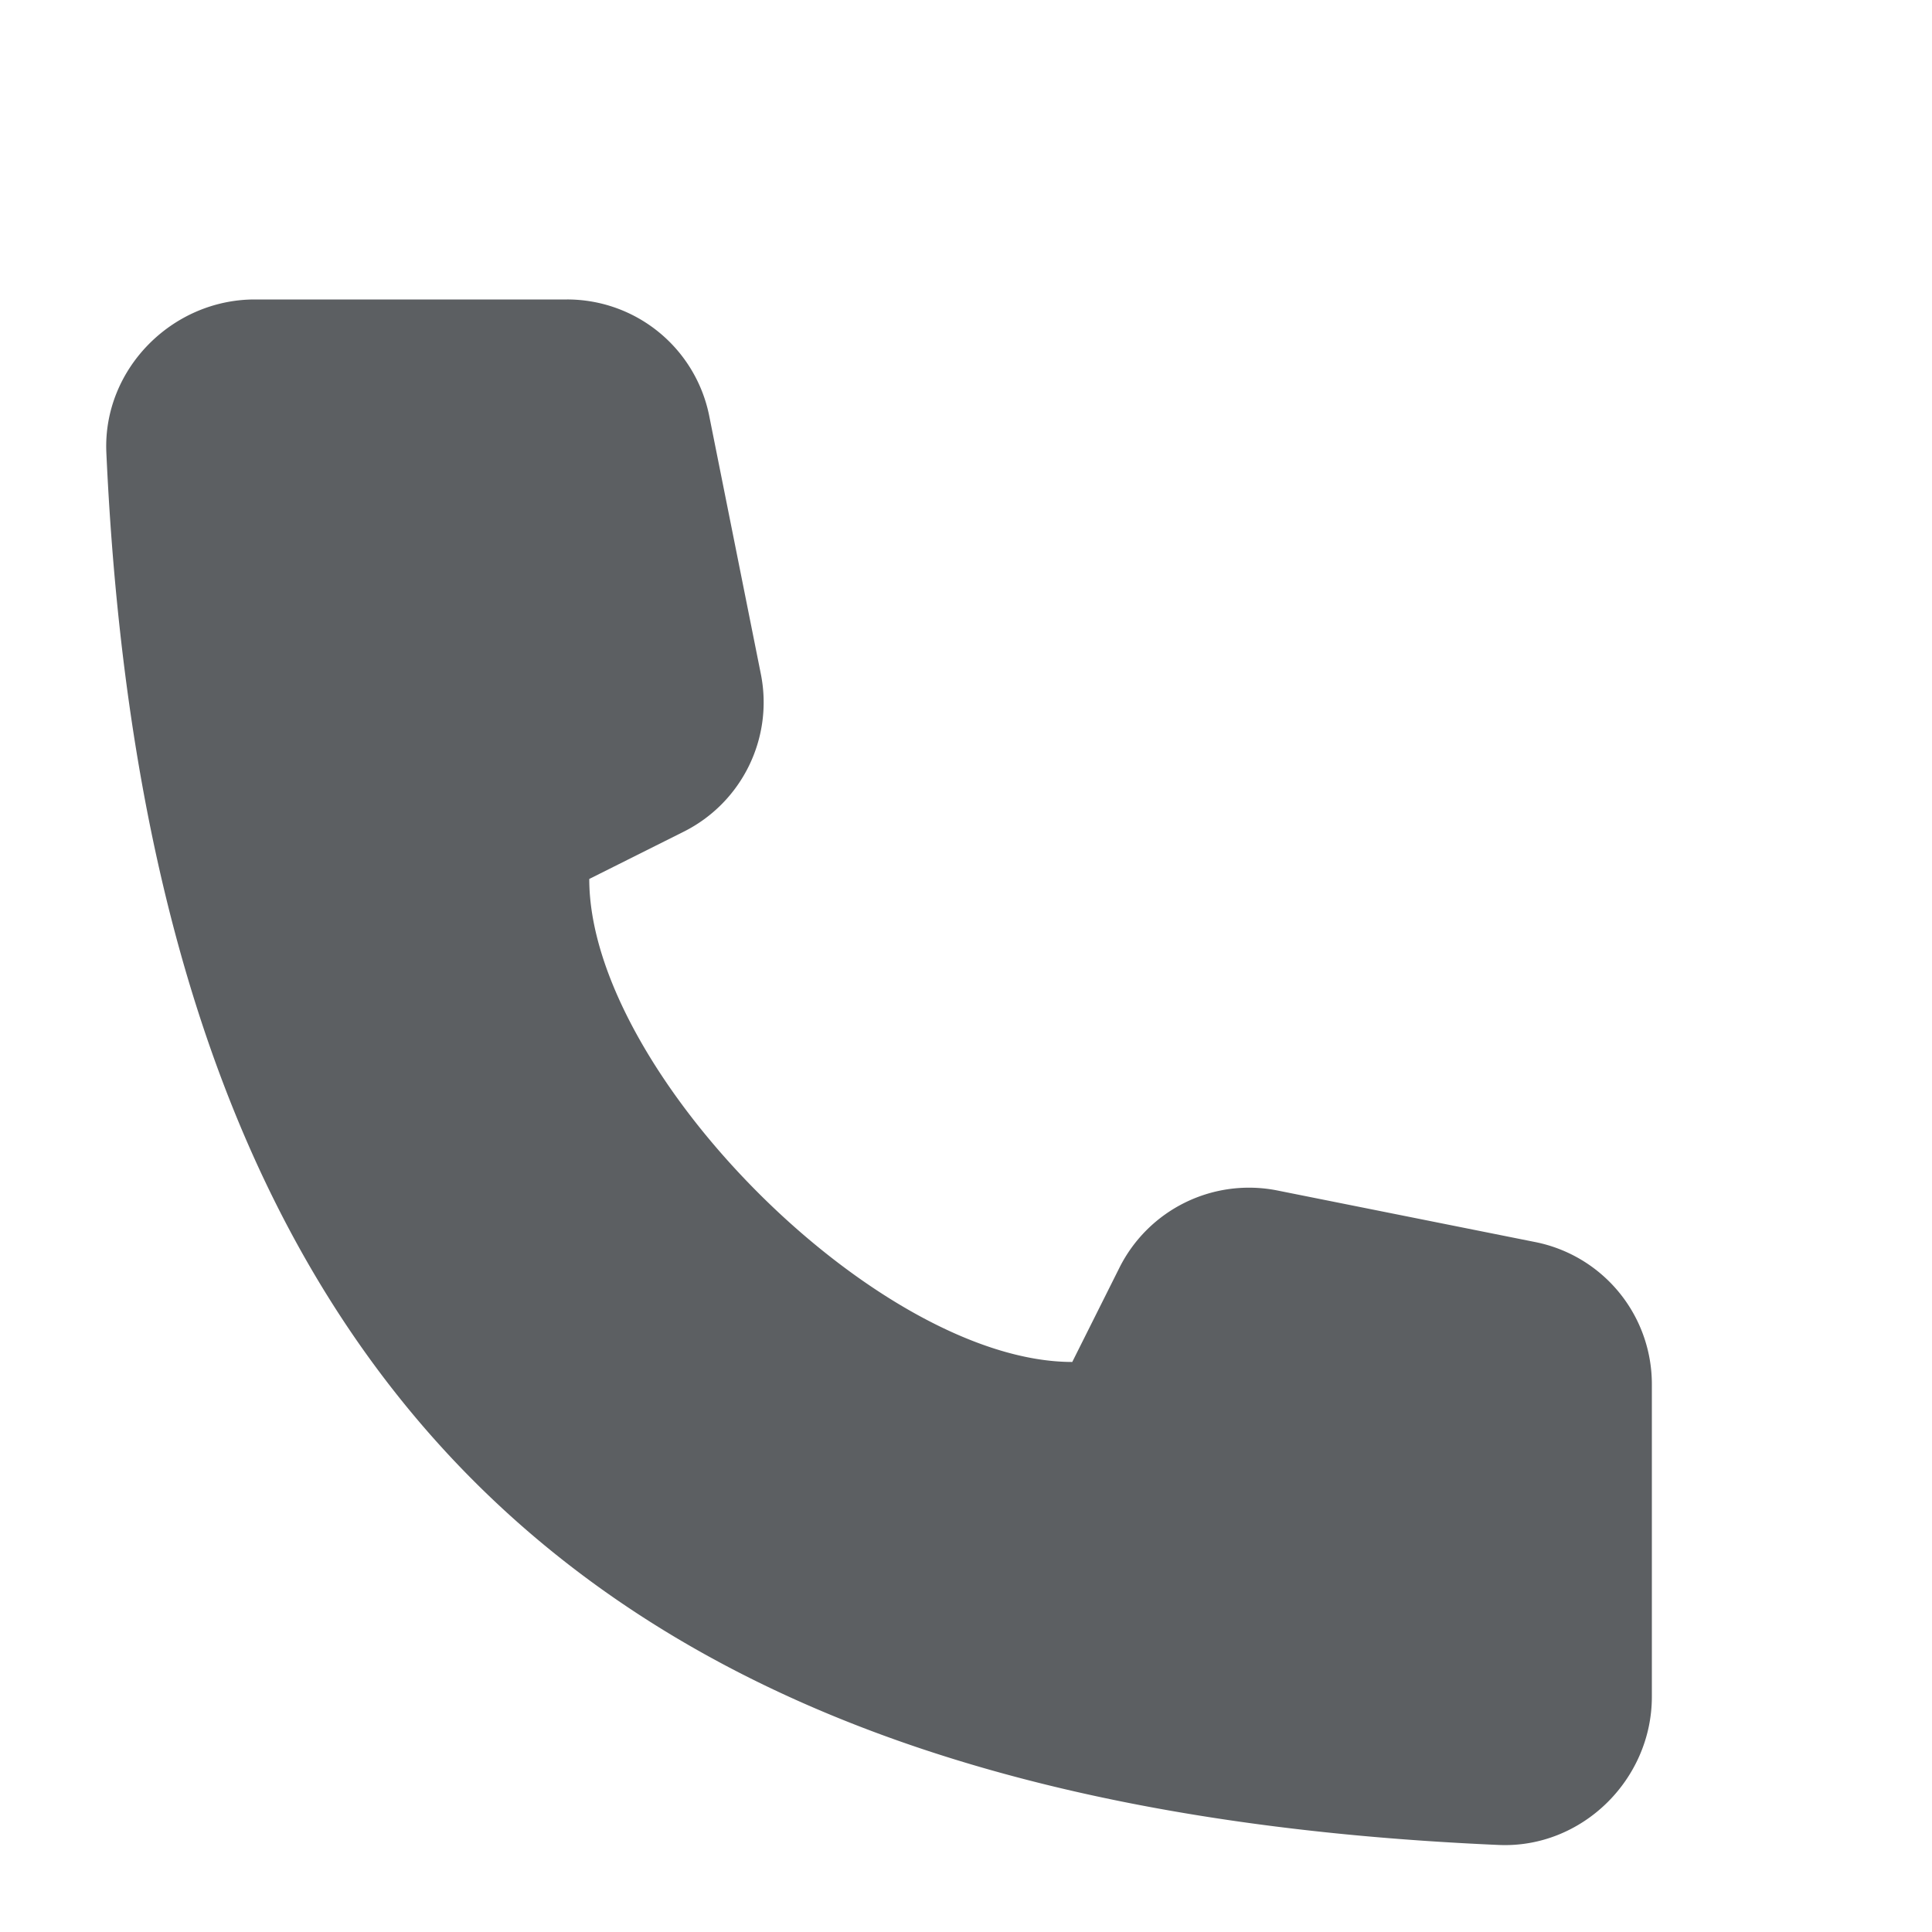 <svg viewBox="0 0 20 20" xmlns="http://www.w3.org/2000/svg"><path d="M7.876 6.976l-.534-2.67A1.5 1.5 0 005.871 3.1H2.638c-.86 0-1.576.727-1.537 1.586.461 10.161 5.499 14.025 14.415 14.413.859.037 1.584-.676 1.584-1.535v-3.235a1.5 1.5 0 00-1.206-1.471l-2.67-.534a1.5 1.5 0 00-1.636.8l-.488.975c-2 0-5-3-5-5l.975-.488c.606-.302.934-.972.801-1.635z" fill="#5C5F62"/></svg>
